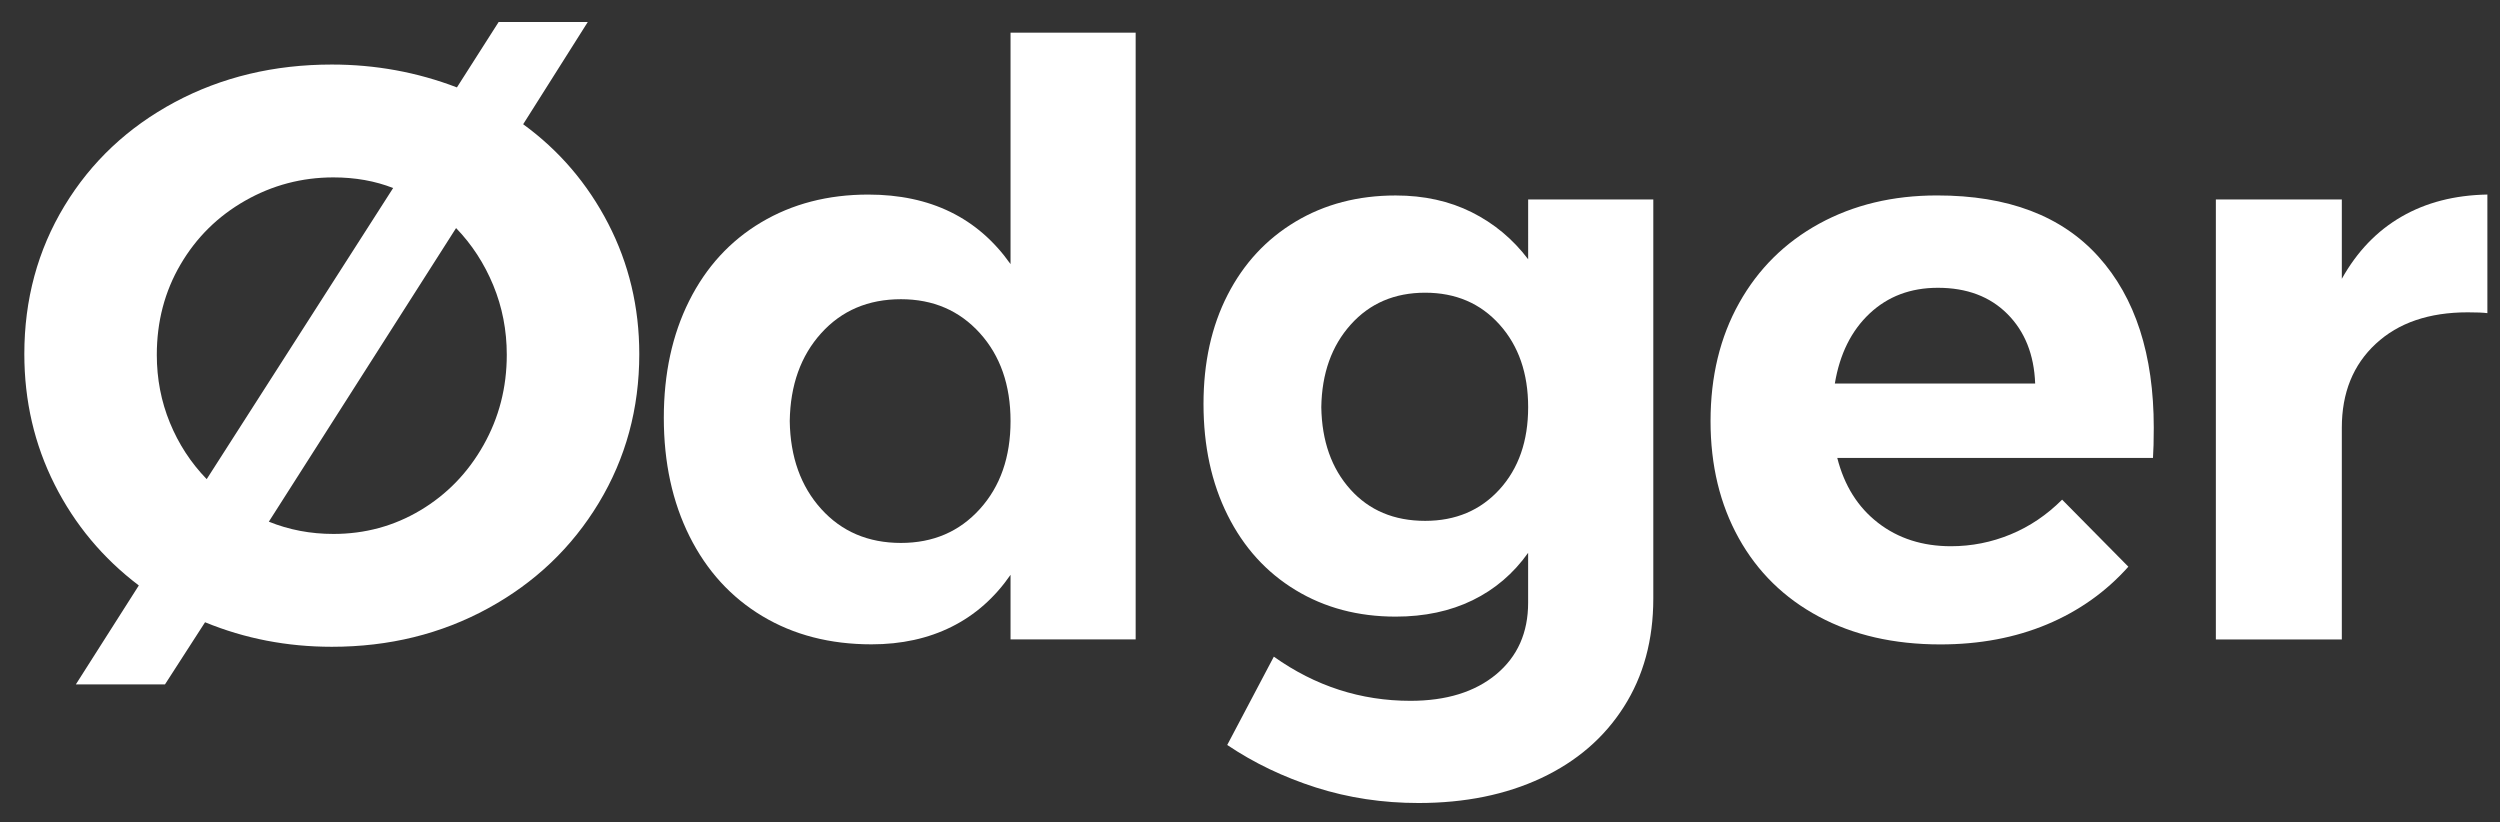 <svg xmlns="http://www.w3.org/2000/svg" x="0px" y="0px" width="85.6px" height="28.149px" viewBox="0 0 85.6 28.149" enable-background="new 0 0 85.6 28.149" xml:space="preserve">
<rect x="0" y="0" width="85.6" height="28.149" fill="#333333" stroke="none"/>
<g enable-background="new    ">
	<path fill="#FFFFFF" d="M20.825,7.656c0.709,1.372,1.064,2.861,1.064,4.466c0,1.867-0.462,3.566-1.386,5.097   c-0.924,1.53-2.188,2.734-3.794,3.611c-1.605,0.878-3.388,1.316-5.348,1.316c-1.531,0-2.978-0.28-4.34-0.84l-1.372,2.128H2.597   l2.156-3.388c-1.232-0.934-2.193-2.086-2.884-3.458c-0.691-1.372-1.036-2.86-1.036-4.467c0-1.866,0.458-3.556,1.372-5.067   s2.174-2.697,3.78-3.557C7.59,2.64,9.382,2.21,11.361,2.21c1.493,0,2.921,0.261,4.284,0.783l1.428-2.239h3.052l-2.212,3.5   C19.145,5.15,20.115,6.284,20.825,7.656z M5.817,14.474c0.298,0.728,0.718,1.372,1.26,1.932l6.384-9.968   c-0.616-0.242-1.297-0.364-2.044-0.364c-1.083,0-2.091,0.267-3.024,0.798C7.459,7.404,6.722,8.132,6.181,9.056   C5.639,9.98,5.369,11.011,5.369,12.15C5.369,12.971,5.518,13.746,5.817,14.474z M14.398,17.47c0.905-0.541,1.624-1.283,2.156-2.227   c0.532-0.942,0.798-1.974,0.798-3.094c0-0.84-0.154-1.633-0.462-2.38c-0.308-0.746-0.733-1.4-1.274-1.96L9.205,17.862   c0.69,0.28,1.428,0.42,2.212,0.42C12.499,18.282,13.493,18.011,14.398,17.47z"/>
    <path fill="#FFFFFF" d="M38.885,1.118v20.776h-4.284v-2.212c-0.542,0.784-1.213,1.377-2.016,1.778   c-0.803,0.401-1.718,0.602-2.744,0.602c-1.419,0-2.665-0.322-3.738-0.966c-1.074-0.645-1.904-1.554-2.492-2.73   c-0.588-1.176-0.882-2.529-0.882-4.06c0-1.512,0.289-2.847,0.868-4.004s1.4-2.054,2.464-2.688c1.064-0.634,2.286-0.952,3.668-0.952   c2.128,0,3.752,0.794,4.872,2.381V1.118H38.885z M33.551,17.428c0.7-0.774,1.05-1.778,1.05-3.01c0-1.232-0.35-2.235-1.05-3.011   c-0.7-0.774-1.601-1.162-2.702-1.162c-1.12,0-2.03,0.388-2.73,1.162c-0.7,0.775-1.06,1.778-1.078,3.011   c0.018,1.231,0.378,2.235,1.078,3.01c0.7,0.774,1.61,1.162,2.73,1.162C31.95,18.59,32.851,18.203,33.551,17.428z"/>
    <path fill="#FFFFFF" d="M56.609,6.83v13.664c0,1.419-0.336,2.655-1.01,3.71c-0.671,1.055-1.613,1.867-2.826,2.437   c-1.214,0.569-2.614,0.854-4.201,0.854c-1.232,0-2.404-0.177-3.514-0.531c-1.111-0.355-2.124-0.841-3.038-1.456l1.596-3.024   c1.418,1.008,2.977,1.512,4.676,1.512c1.232,0,2.212-0.304,2.94-0.909c0.728-0.607,1.091-1.424,1.091-2.45v-1.708   c-0.503,0.709-1.138,1.251-1.903,1.624c-0.766,0.373-1.643,0.56-2.632,0.56c-1.288,0-2.431-0.303-3.43-0.91   c-0.999-0.606-1.774-1.46-2.324-2.562c-0.551-1.102-0.826-2.37-0.826-3.809c0-1.418,0.275-2.664,0.826-3.737   c0.55-1.073,1.325-1.908,2.324-2.506c0.999-0.598,2.142-0.896,3.43-0.896c0.971,0,1.838,0.191,2.604,0.574s1.409,0.92,1.932,1.61   V6.83H56.609z M51.345,16.756c0.653-0.719,0.979-1.656,0.979-2.814c0-1.157-0.326-2.1-0.979-2.828   c-0.653-0.728-1.503-1.092-2.548-1.092c-1.046,0-1.895,0.364-2.548,1.092c-0.654,0.729-0.99,1.671-1.008,2.828   c0.019,1.158,0.35,2.096,0.994,2.814s1.498,1.078,2.562,1.078C49.842,17.834,50.691,17.475,51.345,16.756z"/>
    <path fill="#FFFFFF" d="M71.854,8.791c1.26,1.399,1.891,3.351,1.891,5.852c0,0.448-0.01,0.794-0.027,1.036H62.908   c0.242,0.952,0.709,1.693,1.4,2.226c0.689,0.532,1.521,0.798,2.492,0.798c0.709,0,1.389-0.135,2.043-0.405s1.242-0.668,1.764-1.19   l2.268,2.296c-0.766,0.859-1.693,1.517-2.785,1.975c-1.092,0.457-2.311,0.686-3.654,0.686c-1.586,0-2.973-0.317-4.158-0.952   c-1.186-0.634-2.1-1.53-2.744-2.688c-0.643-1.157-0.965-2.492-0.965-4.004c0-1.531,0.326-2.88,0.98-4.047   c0.652-1.166,1.566-2.071,2.742-2.716c1.178-0.644,2.521-0.966,4.033-0.966C68.75,6.69,70.594,7.39,71.854,8.791z M69.684,13.13   c-0.037-0.989-0.354-1.782-0.951-2.38s-1.391-0.896-2.381-0.896c-0.934,0-1.713,0.294-2.338,0.882s-1.021,1.386-1.189,2.395H69.684   z"/>
    <path fill="#FFFFFF" d="M82.229,7.418c0.84-0.485,1.818-0.737,2.939-0.757v4.061c-0.15-0.019-0.375-0.028-0.672-0.028   c-1.326,0-2.377,0.359-3.15,1.078c-0.775,0.719-1.162,1.676-1.162,2.87v7.252h-4.313V6.83h4.313v2.717   C80.705,8.613,81.387,7.904,82.229,7.418z"/>
</g>
</svg>